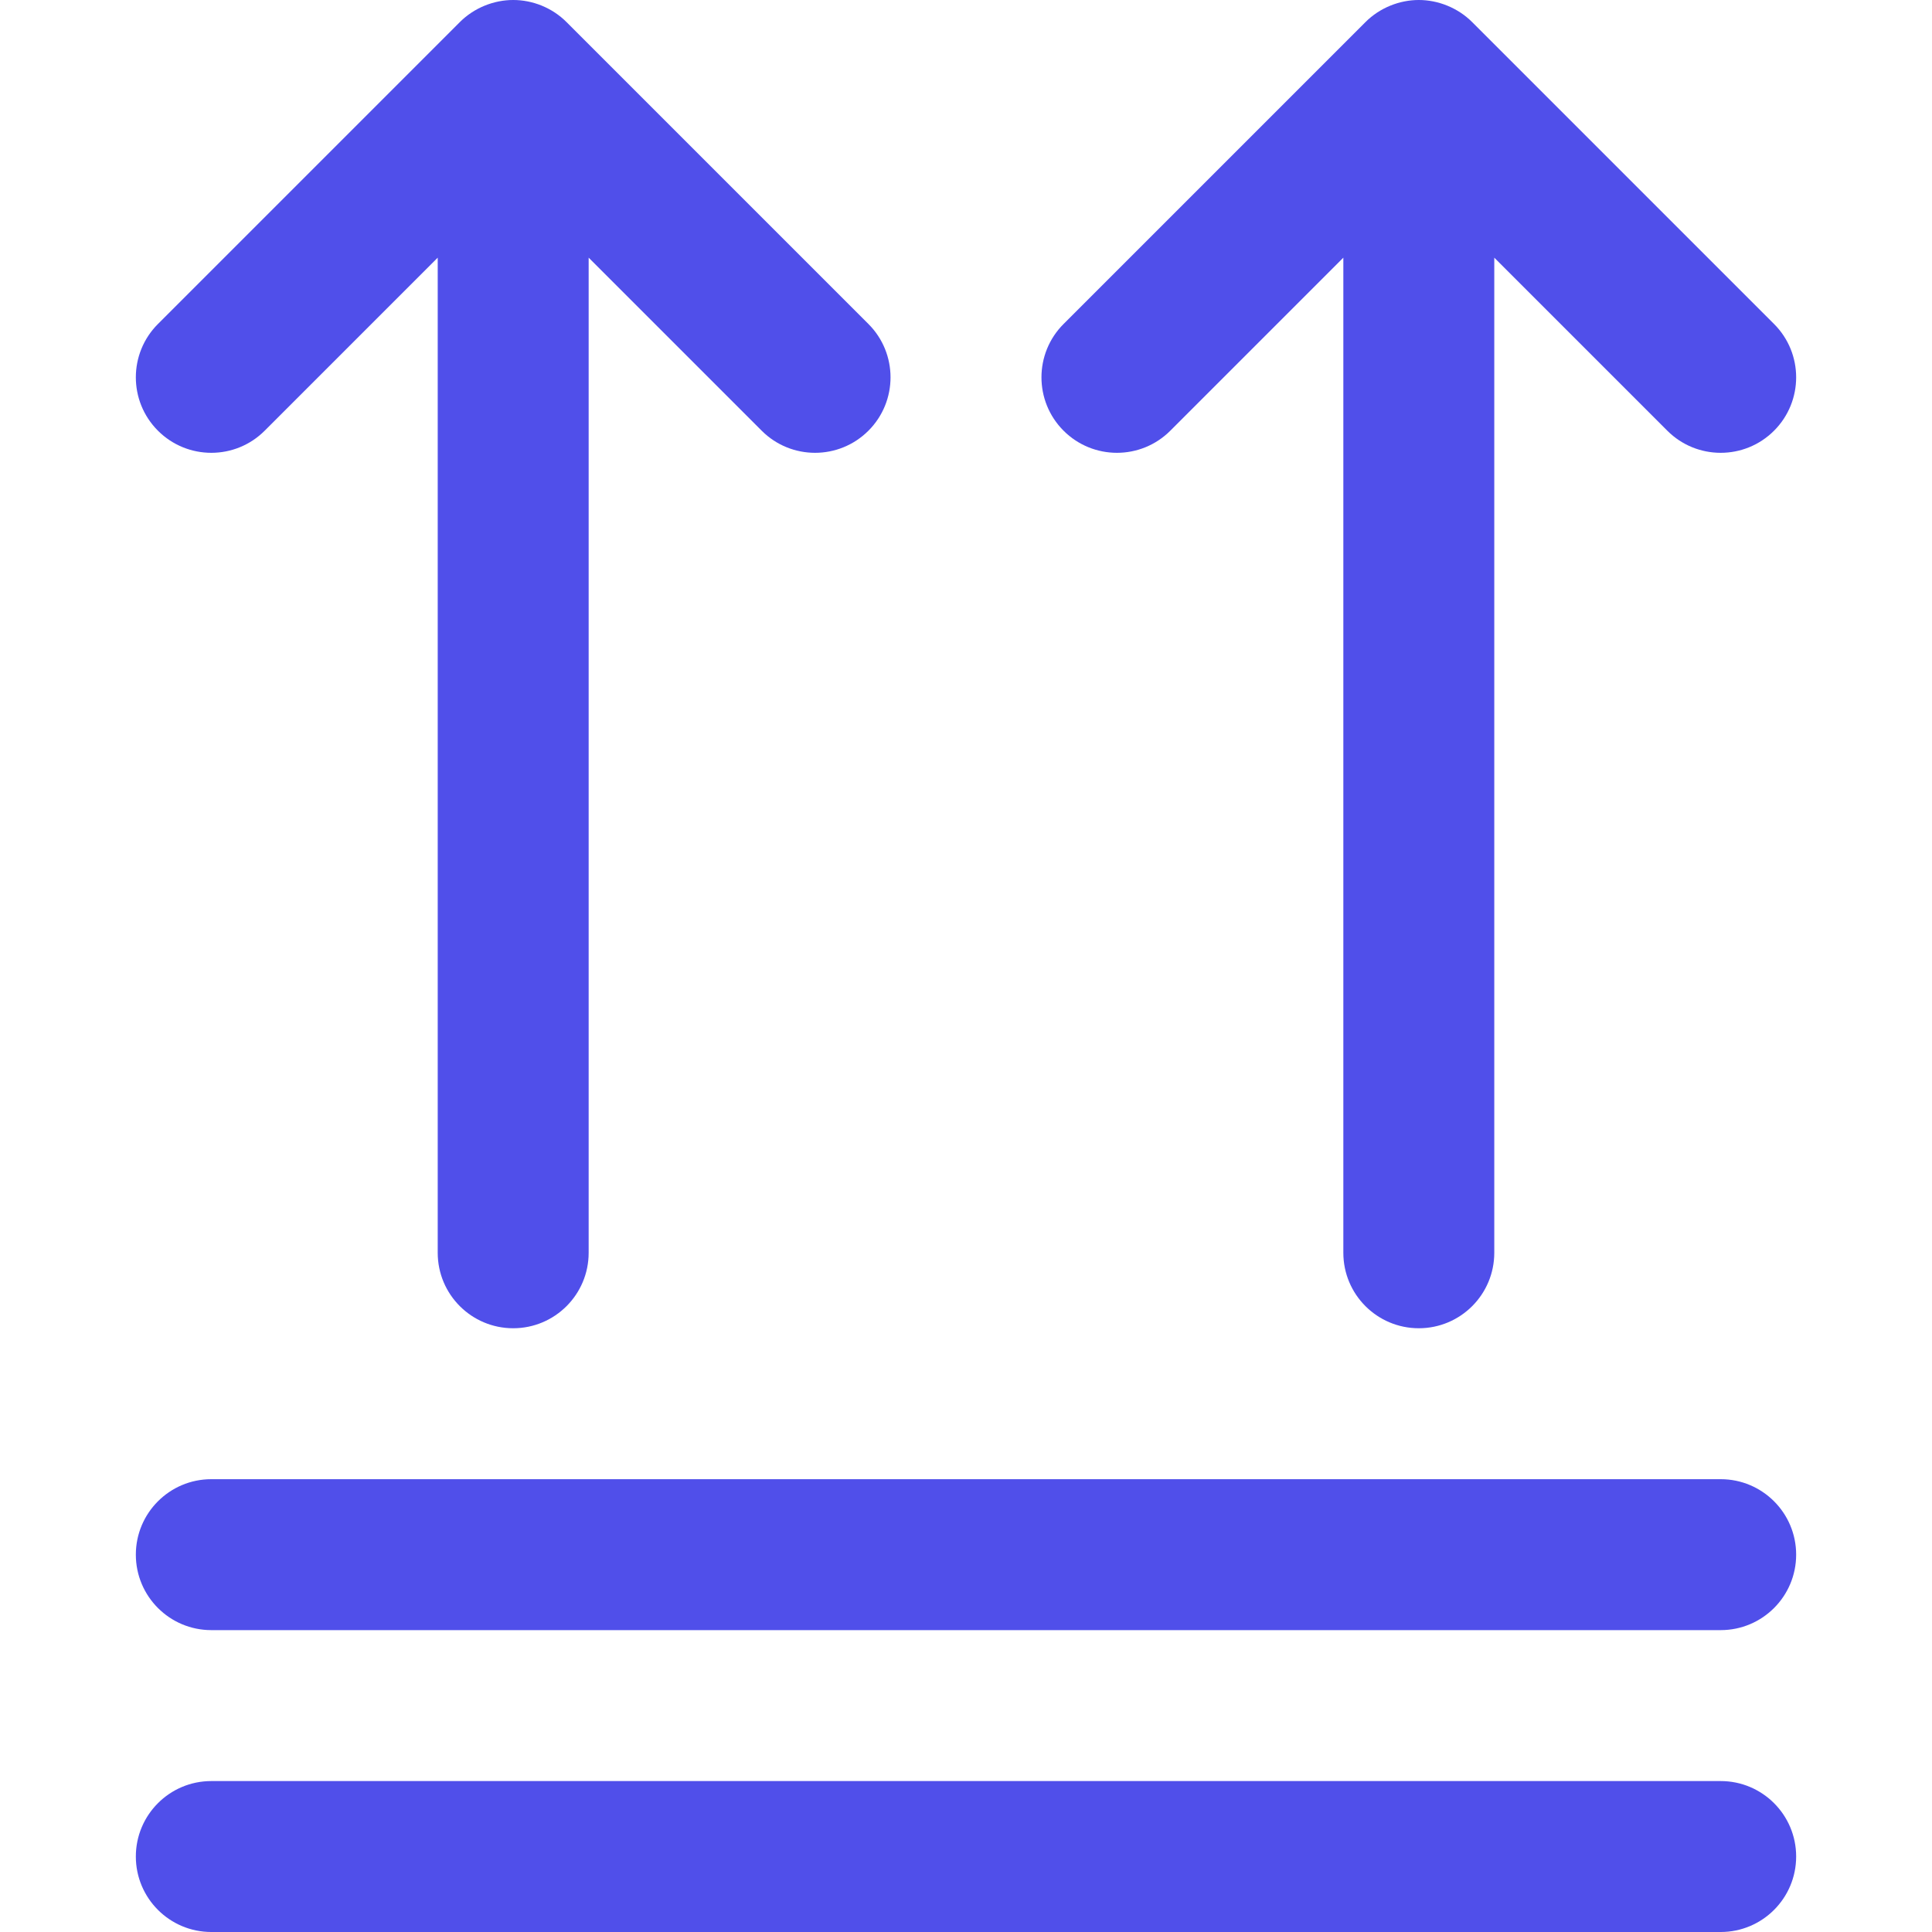 <svg xmlns="http://www.w3.org/2000/svg" fill="#504FEA" id="Capa_1" enable-background="new 0 0 512.001 512.001" height="512" viewBox="0 0 512.001 512.001" width="512"><g><path d="m70.143 114.143 45.857-45.858v263.716c0 11.046 8.954 20 20 20s20-8.954 20-20v-263.716l45.858 45.858c7.81 7.81 20.473 7.811 28.284 0s7.811-20.474 0-28.284l-79.987-79.988c-3.852-3.858-9.036-5.871-14.155-5.871-5.099 0-10.333 2.043-14.154 5.871l-79.988 79.988c-7.811 7.811-7.811 20.474 0 28.284s20.474 7.811 28.285 0z"/><path d="m310.143 114.143 45.857-45.858v263.716c0 11.046 8.954 20 20 20s20-8.954 20-20v-263.716l45.858 45.858c7.81 7.81 20.473 7.811 28.284 0s7.811-20.474 0-28.284l-79.987-79.988c-3.857-3.864-9.12-5.871-14.155-5.871-5.051 0-10.305 2.014-14.154 5.871l-79.988 79.988c-7.811 7.811-7.811 20.474 0 28.284s20.474 7.811 28.285 0z"/><path d="m456 392.001h-400c-11.046 0-20 8.954-20 20s8.954 20 20 20h400c11.046 0 20-8.954 20-20s-8.954-20-20-20z"/><path d="m456 472.001h-400c-11.046 0-20 8.954-20 20s8.954 20 20 20h400c11.046 0 20-8.954 20-20s-8.954-20-20-20z"/></g></svg>